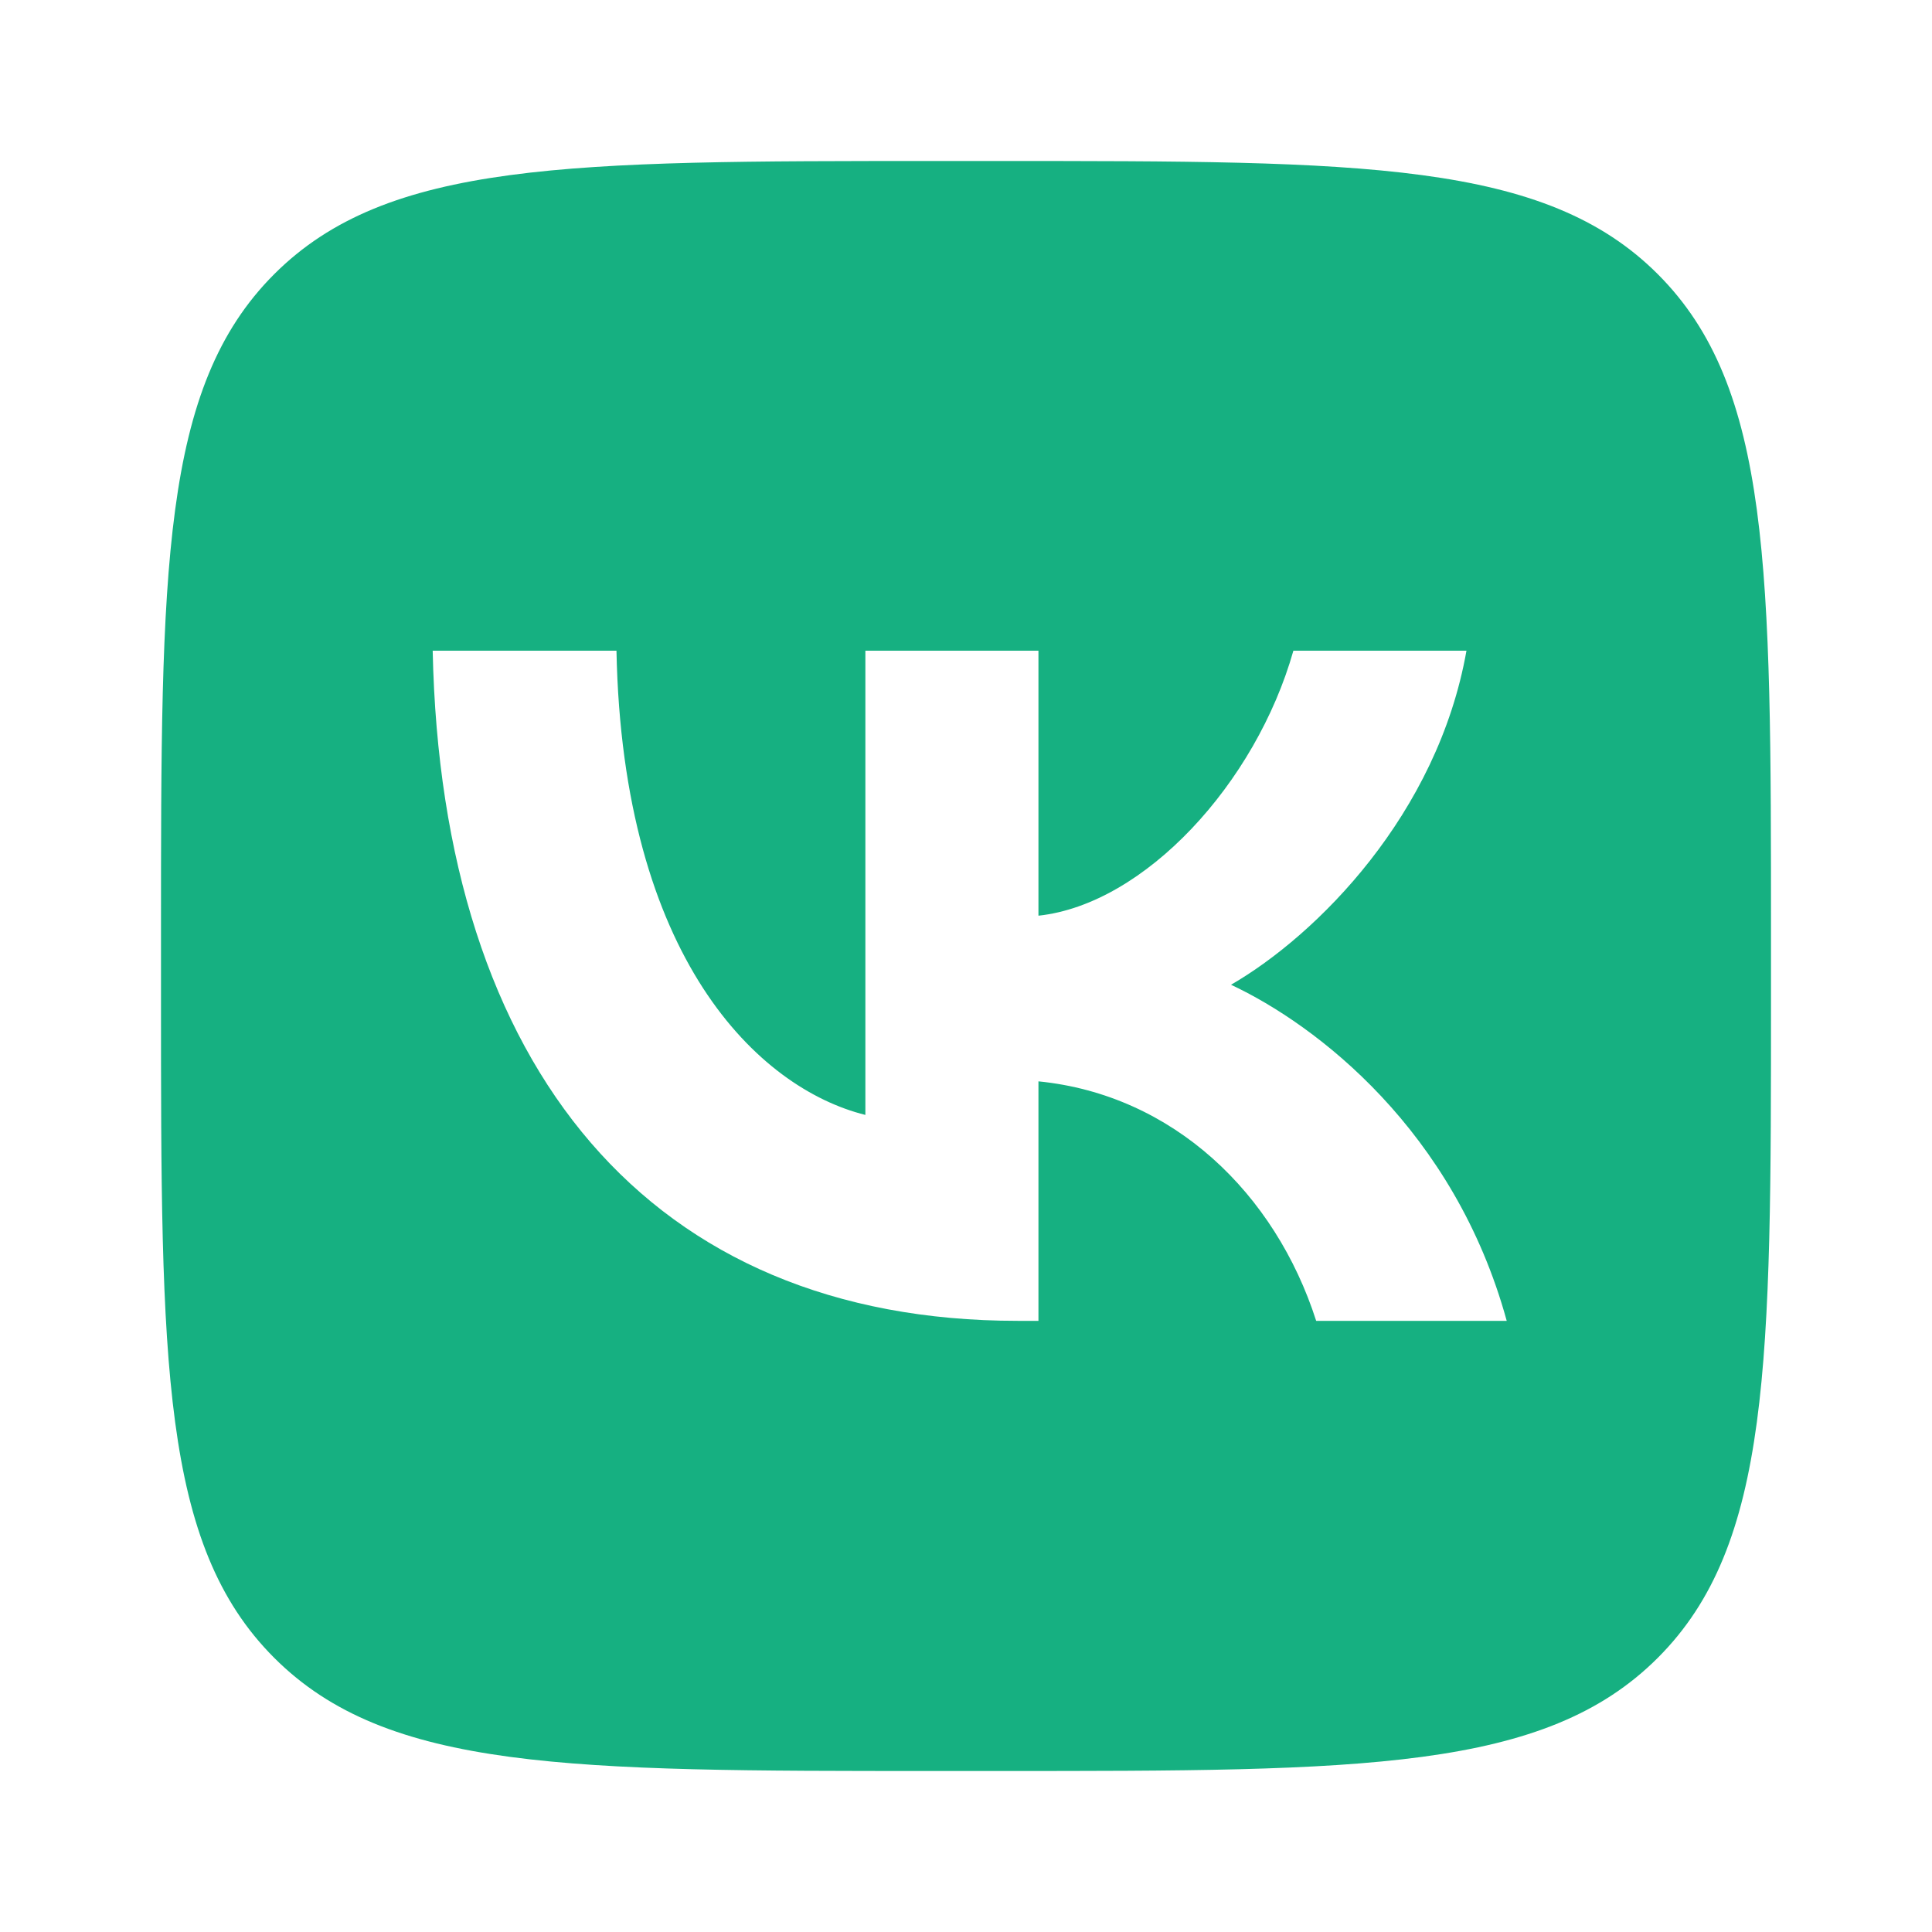 <?xml version="1.0" encoding="UTF-8"?> <svg xmlns="http://www.w3.org/2000/svg" width="24" height="24" viewBox="0 0 24 24" fill="none"> <path fill-rule="evenodd" clip-rule="evenodd" d="M3.406 3.406C2 4.812 2 7.074 2 11.6V12.4C2 16.925 2 19.188 3.406 20.594C4.812 22 7.074 22 11.6 22H12.4C16.925 22 19.188 22 20.594 20.594C22 19.188 22 16.925 22 12.4V11.6C22 7.074 22 4.812 20.594 3.406C19.188 2 16.925 2 12.4 2H11.6C7.074 2 4.812 2 3.406 3.406ZM5.375 8.083C5.483 13.283 8.083 16.408 12.642 16.408H12.9V13.433C14.575 13.6 15.842 14.825 16.35 16.408H18.717C18.067 14.042 16.358 12.733 15.292 12.233C16.358 11.617 17.858 10.117 18.217 8.083H16.067C15.6 9.733 14.217 11.233 12.9 11.375V8.083H10.75V13.85C9.417 13.517 7.733 11.9 7.658 8.083H5.375Z" fill="#16B081"></path> </svg> 